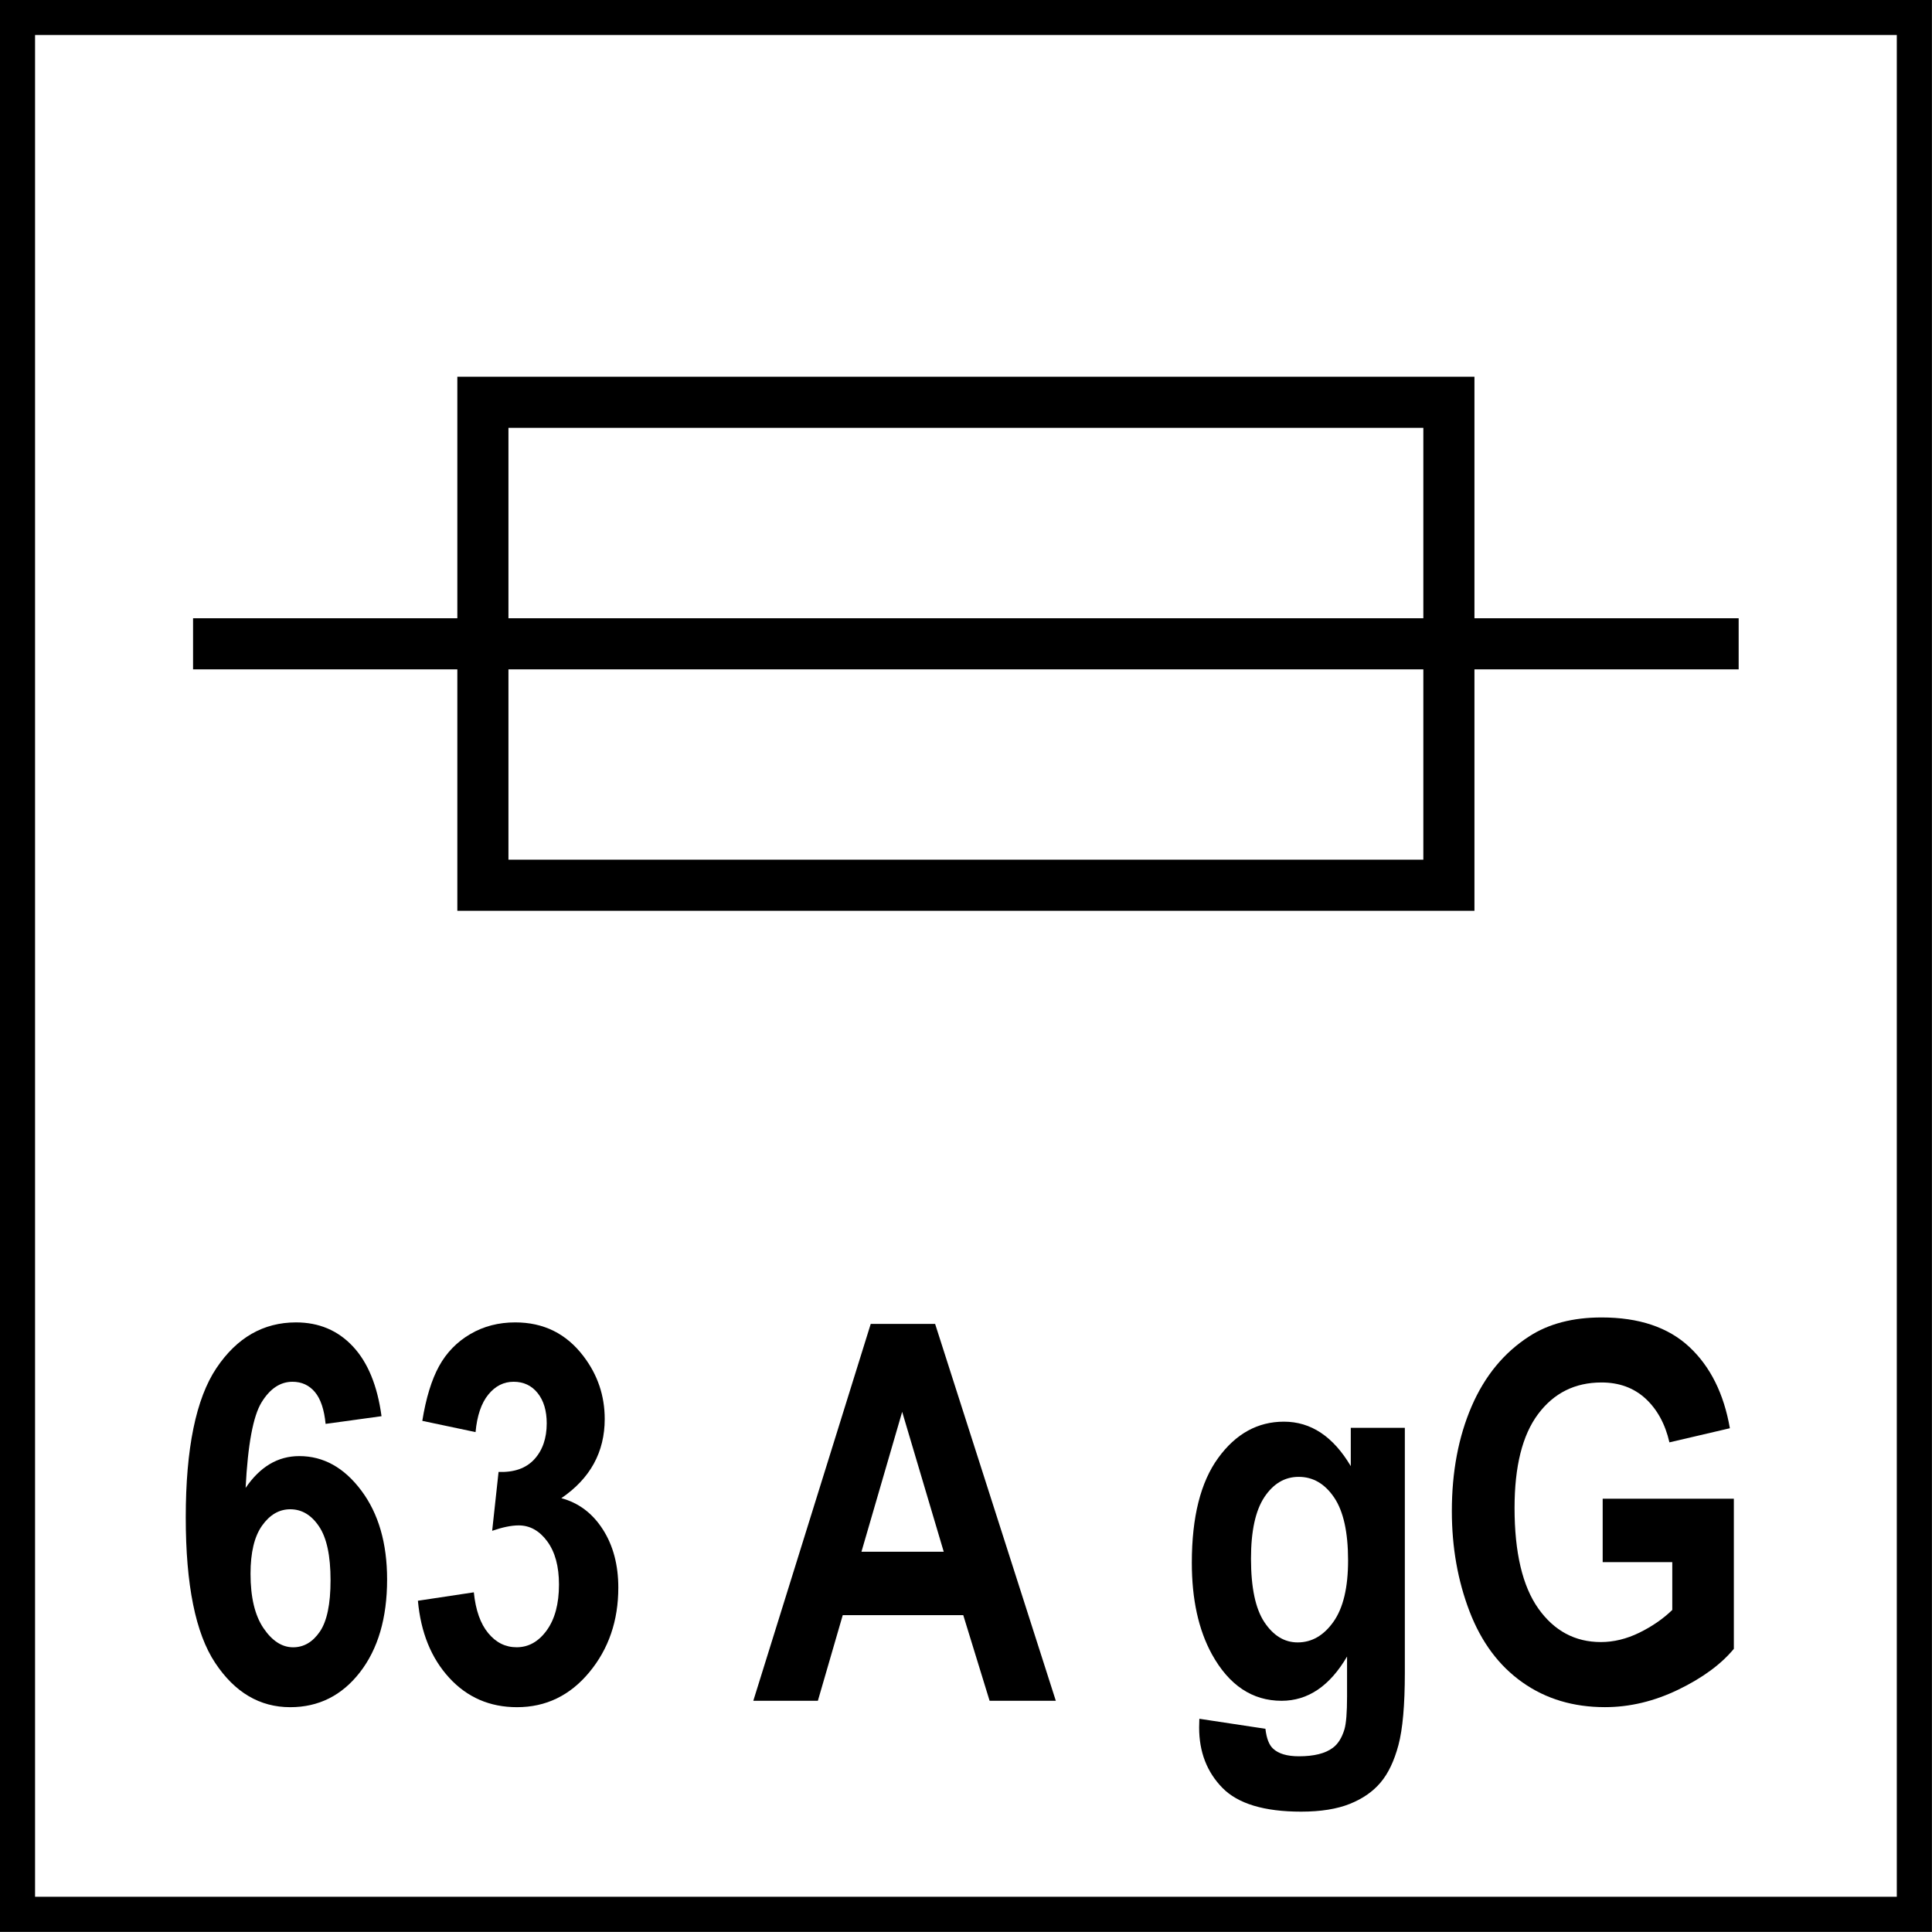 <?xml version="1.0" encoding="utf-8"?>
<!-- Generator: Adobe Illustrator 14.0.0, SVG Export Plug-In . SVG Version: 6.00 Build 43363)  -->
<!DOCTYPE svg PUBLIC "-//W3C//DTD SVG 1.1//EN" "http://www.w3.org/Graphics/SVG/1.1/DTD/svg11.dtd">
<svg version="1.1" id="Layer_1" xmlns="http://www.w3.org/2000/svg" xmlns:xlink="http://www.w3.org/1999/xlink" x="0px" y="0px"
	 width="55px" height="55px" viewBox="0 0 55 55" enable-background="new 0 0 55 55" xml:space="preserve">
<g>
	<path d="M10.861,40.316l-1.592,0.219c-0.039-0.408-0.141-0.711-0.304-0.906c-0.164-0.195-0.377-0.293-0.638-0.293
		c-0.348,0-0.641,0.195-0.881,0.586c-0.24,0.391-0.391,1.203-0.454,2.436c0.41-0.604,0.919-0.906,1.528-0.906
		c0.687,0,1.275,0.326,1.765,0.98s0.735,1.498,0.735,2.531c0,1.098-0.258,1.979-0.773,2.643S9.069,48.6,8.262,48.6
		c-0.867,0-1.579-0.42-2.137-1.262c-0.559-0.842-0.837-2.221-0.837-4.139c0-1.965,0.291-3.383,0.873-4.252
		c0.581-0.867,1.336-1.301,2.266-1.301c0.651,0,1.191,0.227,1.619,0.684C10.472,38.785,10.744,39.447,10.861,40.316z M7.132,44.803
		c0,0.668,0.123,1.184,0.369,1.547c0.246,0.363,0.527,0.545,0.843,0.545c0.304,0,0.558-0.148,0.761-0.445
		c0.203-0.297,0.305-0.785,0.305-1.463c0-0.699-0.109-1.209-0.328-1.533c-0.218-0.326-0.492-0.488-0.819-0.488
		c-0.316,0-0.583,0.156-0.802,0.465C7.241,43.74,7.132,44.197,7.132,44.803z"/>
	<path d="M11.897,45.57l1.592-0.24c0.051,0.506,0.188,0.895,0.41,1.162c0.222,0.27,0.492,0.402,0.808,0.402
		c0.34,0,0.625-0.16,0.858-0.482c0.232-0.322,0.348-0.756,0.348-1.303c0-0.518-0.111-0.926-0.333-1.229
		c-0.223-0.303-0.494-0.455-0.814-0.455c-0.211,0-0.462,0.053-0.755,0.154l0.182-1.676c0.445,0.016,0.785-0.105,1.019-0.361
		c0.234-0.256,0.352-0.598,0.352-1.021c0-0.361-0.086-0.648-0.258-0.863s-0.4-0.322-0.685-0.322c-0.281,0-0.521,0.121-0.72,0.365
		c-0.199,0.244-0.32,0.602-0.363,1.068l-1.516-0.32c0.105-0.65,0.264-1.168,0.477-1.557c0.213-0.387,0.509-0.691,0.89-0.914
		c0.38-0.223,0.807-0.332,1.279-0.332c0.808,0,1.456,0.32,1.944,0.965c0.402,0.527,0.603,1.123,0.603,1.785
		c0,0.941-0.412,1.693-1.235,2.254c0.492,0.133,0.885,0.428,1.18,0.887c0.294,0.457,0.442,1.012,0.442,1.66
		c0,0.941-0.275,1.744-0.825,2.408S15.539,48.6,14.719,48.6c-0.776,0-1.42-0.279-1.932-0.838
		C12.275,47.203,11.979,46.473,11.897,45.57z"/>
	<path d="M30.057,48.418h-1.885l-0.75-2.438h-3.431l-0.708,2.438h-1.838l3.343-10.729h1.833L30.057,48.418z M26.866,44.174
		l-1.183-3.982l-1.159,3.982H26.866z"/>
	<path d="M34.143,48.93l1.881,0.285c0.031,0.273,0.104,0.461,0.217,0.564c0.154,0.146,0.4,0.219,0.736,0.219
		c0.43,0,0.752-0.08,0.967-0.242c0.145-0.107,0.254-0.279,0.328-0.52c0.051-0.17,0.076-0.484,0.076-0.943v-1.135
		c-0.492,0.84-1.113,1.26-1.863,1.26c-0.834,0-1.496-0.441-1.984-1.324c-0.383-0.699-0.572-1.566-0.572-2.605
		c0-1.303,0.25-2.299,0.752-2.986c0.5-0.688,1.125-1.031,1.869-1.031c0.77,0,1.404,0.422,1.904,1.266v-1.09h1.539v6.973
		c0,0.918-0.061,1.604-0.182,2.057s-0.291,0.811-0.51,1.068c-0.219,0.26-0.51,0.461-0.875,0.607s-0.826,0.221-1.385,0.221
		c-1.053,0-1.801-0.227-2.242-0.678s-0.662-1.023-0.662-1.717C34.137,49.109,34.139,49.027,34.143,48.93z M35.613,44.371
		c0,0.824,0.127,1.428,0.383,1.811s0.57,0.574,0.945,0.574c0.402,0,0.742-0.195,1.02-0.588s0.416-0.975,0.416-1.746
		c0-0.805-0.133-1.402-0.398-1.793s-0.602-0.586-1.008-0.586c-0.395,0-0.719,0.191-0.975,0.574
		C35.74,43.002,35.613,43.586,35.613,44.371z"/>
	<path d="M45.625,44.473v-1.807h3.734v4.273c-0.363,0.439-0.889,0.826-1.578,1.16s-1.387,0.5-2.092,0.5
		c-0.898,0-1.682-0.234-2.348-0.705c-0.668-0.471-1.17-1.145-1.506-2.02c-0.336-0.877-0.504-1.828-0.504-2.857
		c0-1.117,0.188-2.111,0.562-2.979c0.375-0.869,0.924-1.535,1.646-1.998c0.549-0.355,1.234-0.535,2.055-0.535
		c1.064,0,1.896,0.279,2.496,0.838s0.984,1.332,1.156,2.316l-1.721,0.402c-0.121-0.527-0.35-0.941-0.682-1.248
		c-0.334-0.305-0.752-0.457-1.25-0.457c-0.758,0-1.359,0.301-1.807,0.9s-0.67,1.49-0.67,2.672c0,1.273,0.227,2.229,0.678,2.865
		c0.453,0.637,1.047,0.953,1.781,0.953c0.361,0,0.727-0.088,1.092-0.266c0.363-0.178,0.678-0.395,0.939-0.648v-1.361H45.625z"/>
</g>
<rect x="13.747" y="11.452" fill="none" stroke="#000000" stroke-width="1.455" stroke-miterlimit="22.926" width="27.5" height="13.749"/>
<line fill="none" stroke="#000000" stroke-width="1.455" stroke-miterlimit="22.926" x1="41.247" y1="18.328" x2="49.496" y2="18.328"/>
<line fill="none" stroke="#000000" stroke-width="1.455" stroke-miterlimit="22.926" x1="5.496" y1="18.328" x2="13.748" y2="18.328"/>
<line fill="none" stroke="#000000" stroke-width="1.455" stroke-miterlimit="22.926" x1="13.747" y1="18.328" x2="41.247" y2="18.328"/>
<g>
	<g>
		<path d="M53.998,0.997v53h-53v-53H53.998 M54.998-0.003h-55v55h55V-0.003L54.998-0.003z"/>
	</g>
</g>
</svg>
